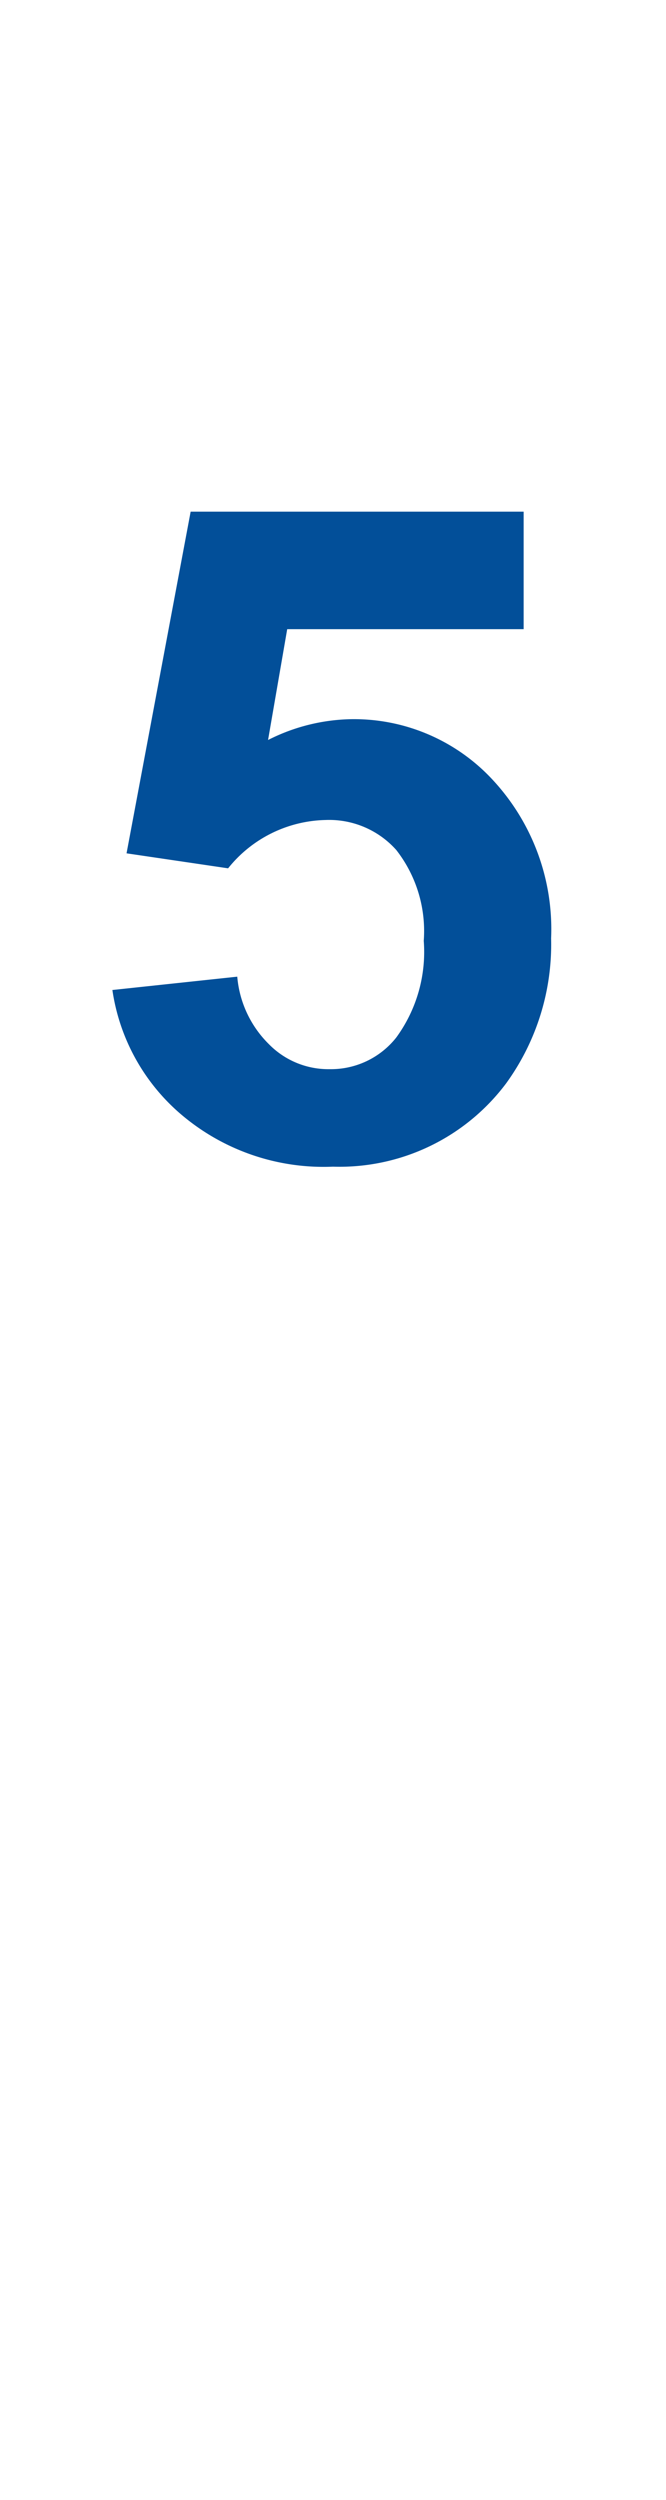 <svg id="Ebene_1" data-name="Ebene 1" xmlns="http://www.w3.org/2000/svg" viewBox="0 0 8 30" width="8" height="30"><defs><style>.cls-1{fill:#024f99;}</style></defs><title>icn-price-high-blue</title><path class="cls-1" fill="#024f99"  d="M1.35,11.88l1.5-.16a1.29,1.29,0,0,0,.38.81,1,1,0,0,0,.73.3,1,1,0,0,0,.8-0.38,1.74,1.74,0,0,0,.33-1.16,1.58,1.58,0,0,0-.33-1.09,1.08,1.08,0,0,0-.85-0.36,1.54,1.54,0,0,0-1.17.58l-1.22-.18,0.77-4.1h4V7.55H3.45L3.22,8.88a2.29,2.29,0,0,1,1-.25,2.27,2.27,0,0,1,1.7.73,2.63,2.63,0,0,1,.7,1.9A2.84,2.84,0,0,1,6.08,13,2.5,2.5,0,0,1,4,14a2.64,2.64,0,0,1-1.78-.59A2.42,2.42,0,0,1,1.35,11.88Z"/></svg>
